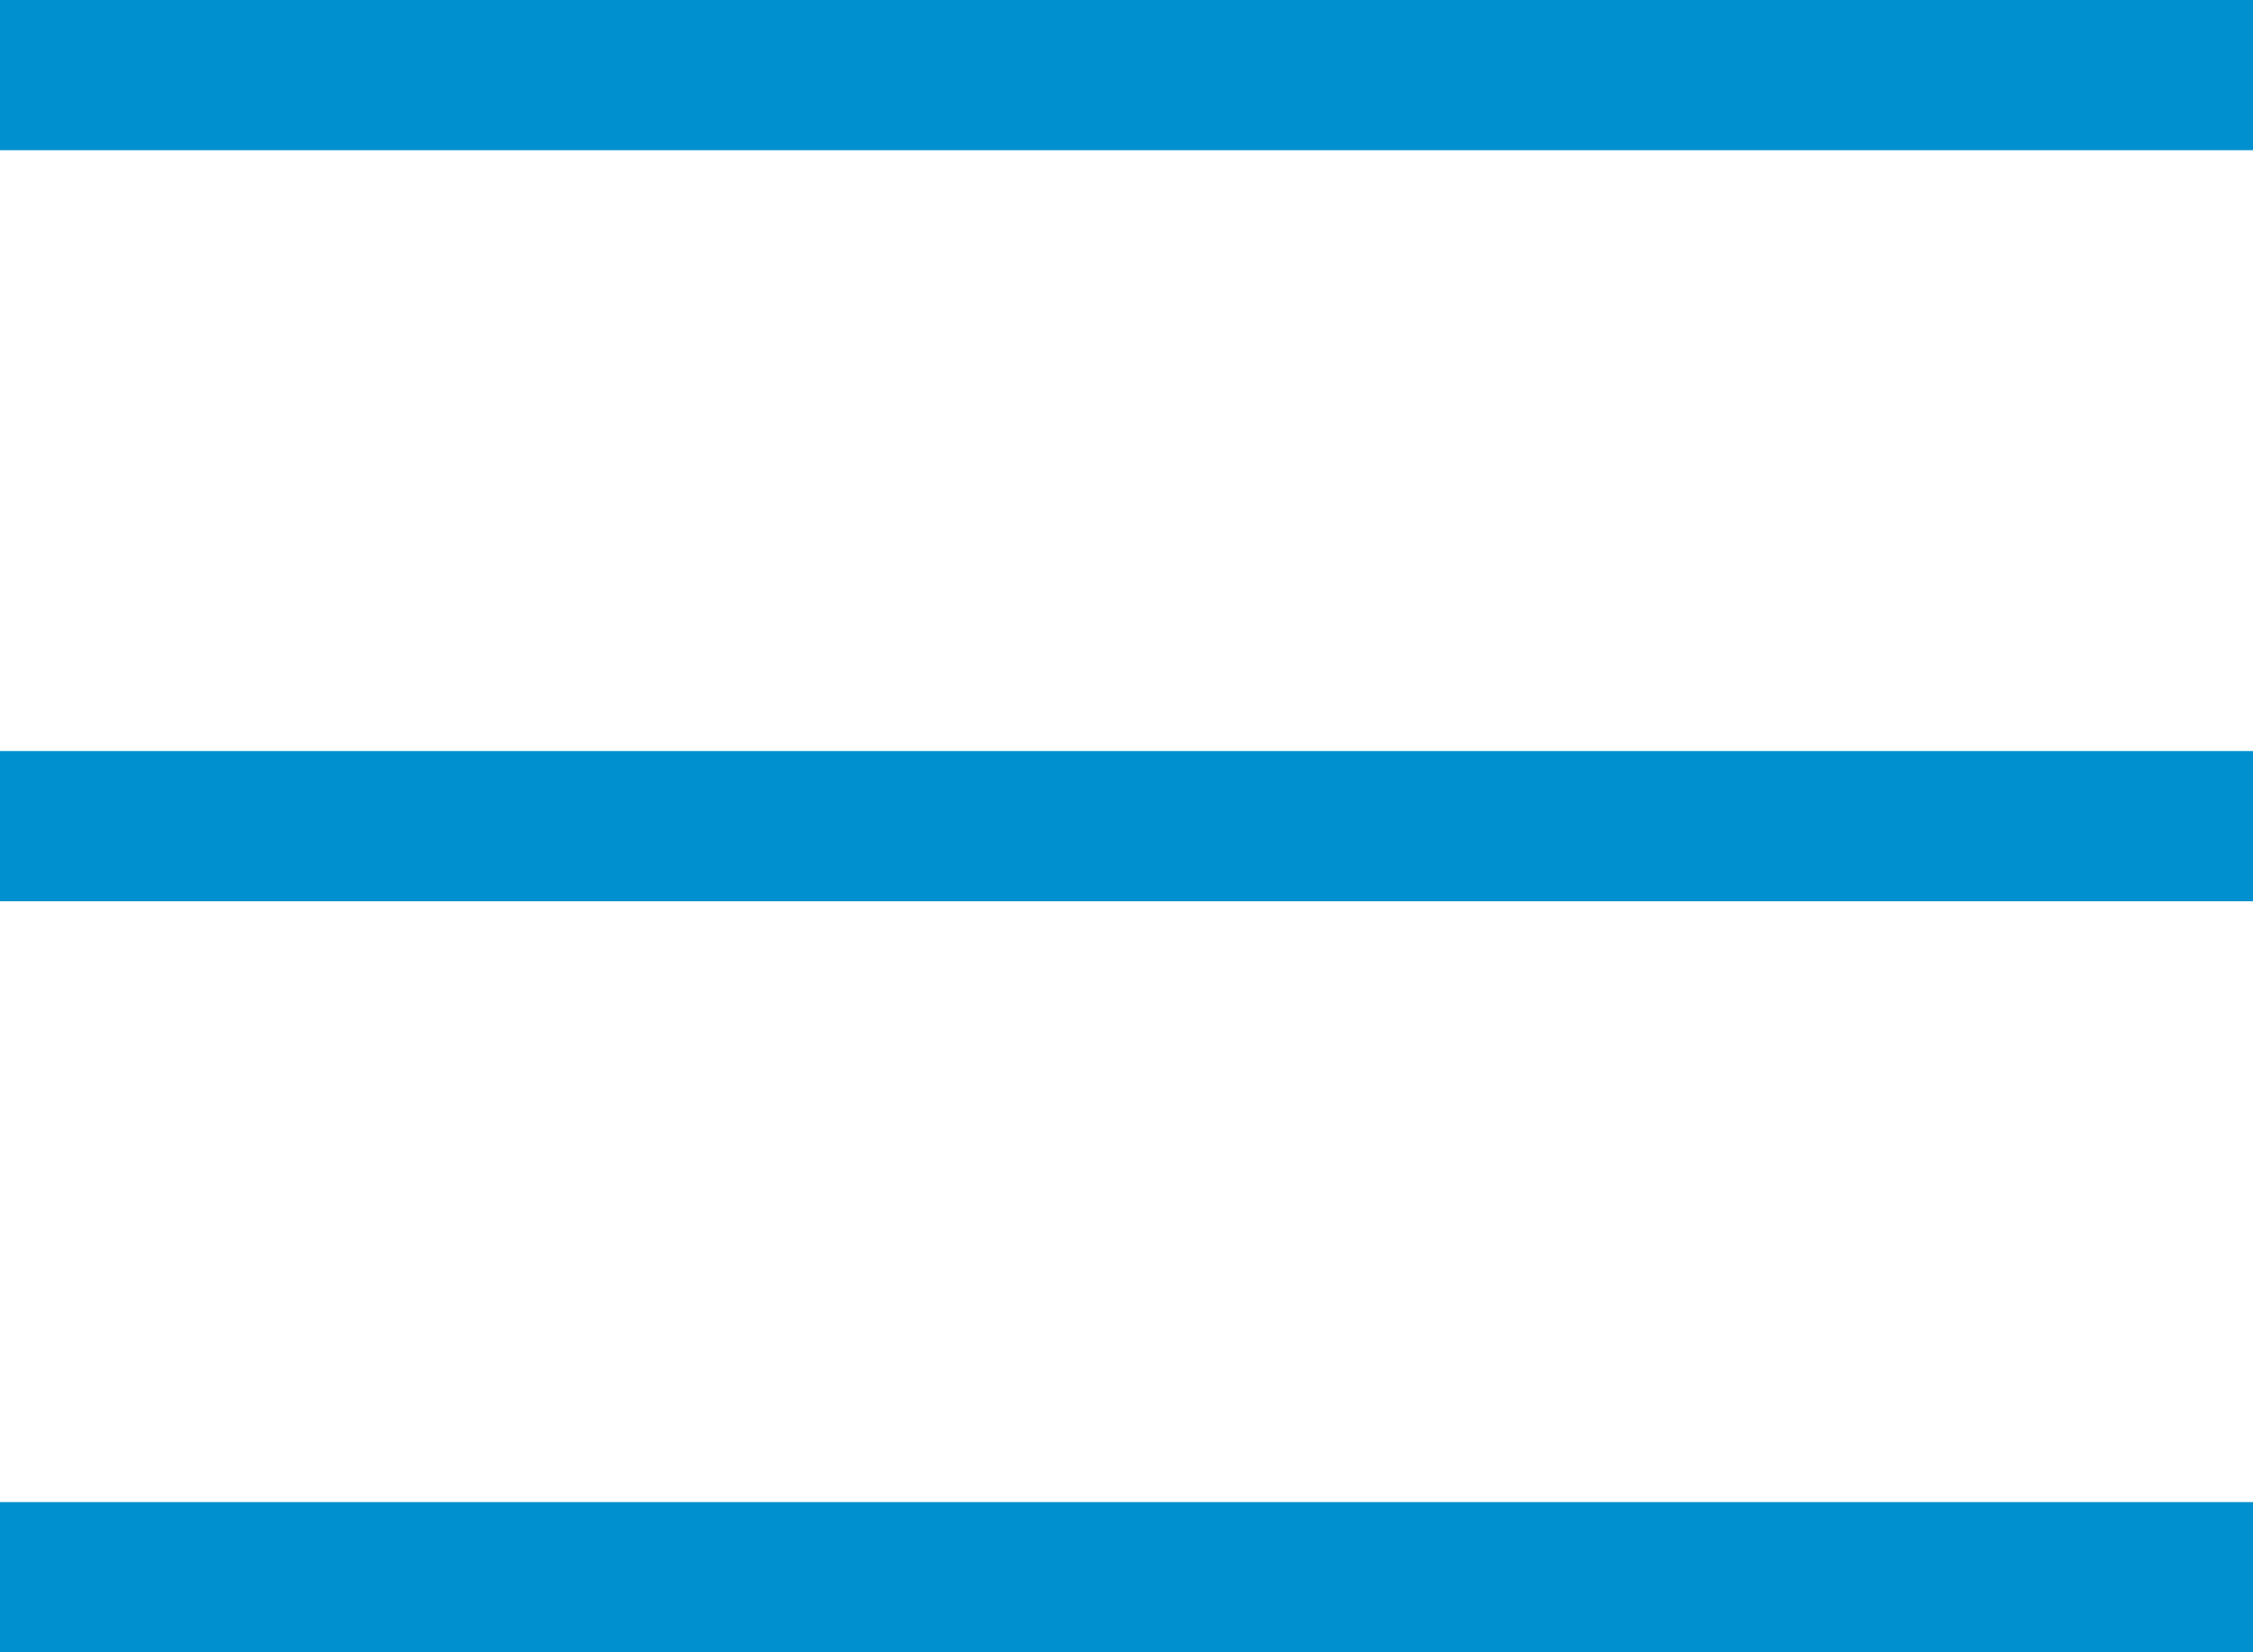 <?xml version="1.0" encoding="UTF-8"?> <svg xmlns="http://www.w3.org/2000/svg" width="30" height="22" viewBox="0 0 30 22" fill="none"> <rect width="30" height="2" fill="#0090CF"></rect> <rect y="10" width="30" height="2" fill="#0090CF"></rect> <rect y="20" width="30" height="2" fill="#0090CF"></rect> </svg> 